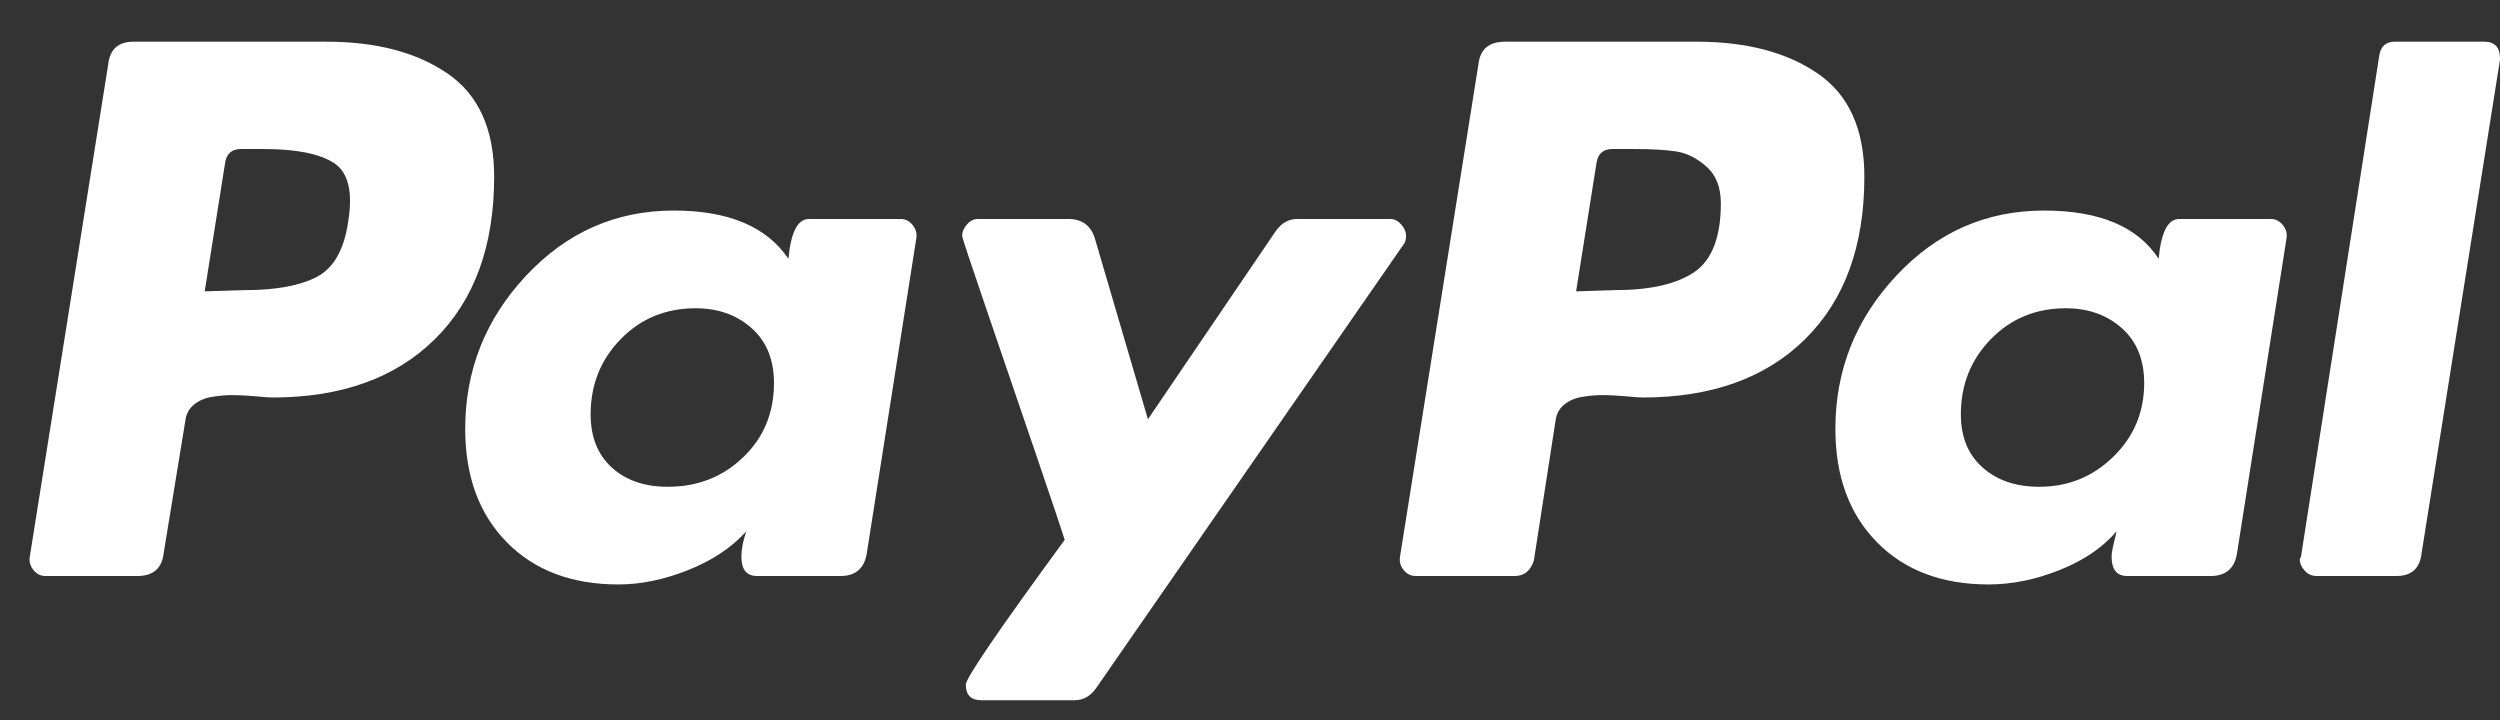 <svg width="59" height="17" viewBox="0 0 59 17" fill="none" xmlns="http://www.w3.org/2000/svg">
<rect x="0" y="0" width="59" height="17" fill="#333333" stroke="none"/>
<g id="Group 5363">
<path id="Vector" d="M10.566 1.738C9.835 1.235 8.882 0.984 7.705 0.984H3.151C2.79 0.984 2.591 1.164 2.553 1.524L0.703 13.138C0.684 13.252 0.712 13.356 0.788 13.451C0.864 13.546 0.959 13.594 1.073 13.594H3.236C3.616 13.594 3.824 13.414 3.863 13.053L4.375 9.922C4.394 9.77 4.46 9.647 4.574 9.552C4.688 9.457 4.83 9.395 5.001 9.366C5.172 9.338 5.333 9.324 5.485 9.324C5.637 9.324 5.817 9.334 6.026 9.352C6.235 9.371 6.368 9.381 6.425 9.381C8.056 9.381 9.337 8.921 10.267 8C11.197 7.08 11.662 5.804 11.662 4.171C11.662 3.052 11.297 2.241 10.566 1.737V1.738ZM8.218 5.225C8.123 5.889 7.876 6.326 7.478 6.534C7.079 6.743 6.51 6.847 5.77 6.847L4.831 6.876L5.315 3.83C5.352 3.622 5.476 3.517 5.685 3.517H6.226C6.984 3.517 7.535 3.626 7.877 3.844C8.218 4.063 8.332 4.523 8.218 5.225Z" fill="white"/>
<path id="Vector_2" d="M58.63 0.983H56.523C56.314 0.983 56.191 1.088 56.153 1.297L54.303 13.138L54.274 13.195C54.274 13.29 54.312 13.38 54.389 13.466C54.464 13.551 54.559 13.594 54.673 13.594H56.552C56.912 13.594 57.111 13.414 57.15 13.053L59 1.41V1.382C59 1.117 58.876 0.984 58.63 0.984V0.983Z" fill="white"/>
<path id="Vector_3" d="M33.182 5.567C33.182 5.472 33.144 5.382 33.069 5.297C32.992 5.211 32.907 5.168 32.812 5.168H30.62C30.411 5.168 30.241 5.264 30.108 5.453L27.091 9.894L25.838 5.624C25.743 5.321 25.534 5.168 25.212 5.168H23.077C22.982 5.168 22.896 5.211 22.821 5.297C22.745 5.382 22.707 5.472 22.707 5.567C22.707 5.605 22.892 6.165 23.262 7.246C23.632 8.328 24.031 9.495 24.458 10.748C24.885 12 25.107 12.665 25.127 12.74C23.57 14.866 22.793 16.005 22.793 16.156C22.793 16.403 22.916 16.526 23.163 16.526H25.354C25.563 16.526 25.734 16.432 25.867 16.242L33.126 5.766C33.163 5.728 33.182 5.662 33.182 5.567V5.567Z" fill="white"/>
<path id="Vector_4" d="M53.591 5.168H51.428C51.162 5.168 51.001 5.481 50.944 6.108C50.45 5.349 49.55 4.969 48.24 4.969C46.873 4.969 45.711 5.481 44.753 6.506C43.794 7.531 43.315 8.736 43.315 10.121C43.315 11.241 43.643 12.133 44.297 12.797C44.952 13.462 45.83 13.793 46.931 13.793C47.481 13.793 48.041 13.679 48.61 13.452C49.179 13.224 49.625 12.921 49.948 12.541C49.948 12.56 49.929 12.645 49.891 12.797C49.853 12.949 49.834 13.063 49.834 13.139C49.834 13.443 49.957 13.594 50.204 13.594H52.169C52.529 13.594 52.738 13.414 52.794 13.053L53.962 5.624C53.98 5.51 53.952 5.406 53.876 5.311C53.8 5.216 53.705 5.168 53.591 5.168ZM49.877 10.776C49.393 11.251 48.809 11.488 48.126 11.488C47.575 11.488 47.13 11.336 46.788 11.032C46.447 10.729 46.276 10.312 46.276 9.78C46.276 9.078 46.513 8.485 46.987 8.001C47.461 7.517 48.05 7.275 48.752 7.275C49.283 7.275 49.724 7.432 50.076 7.745C50.427 8.058 50.603 8.49 50.603 9.04C50.603 9.723 50.361 10.302 49.877 10.776Z" fill="white"/>
<path id="Vector_5" d="M21.255 5.168H19.091C18.825 5.168 18.664 5.481 18.607 6.108C18.095 5.349 17.193 4.969 15.903 4.969C14.537 4.969 13.374 5.481 12.416 6.506C11.457 7.531 10.979 8.736 10.979 10.121C10.979 11.241 11.306 12.133 11.961 12.797C12.615 13.462 13.493 13.793 14.594 13.793C15.125 13.793 15.675 13.679 16.245 13.452C16.814 13.224 17.269 12.921 17.611 12.541C17.535 12.768 17.497 12.968 17.497 13.139C17.497 13.443 17.62 13.594 17.867 13.594H19.831C20.192 13.594 20.401 13.414 20.457 13.053L21.625 5.624C21.643 5.51 21.615 5.406 21.539 5.311C21.463 5.216 21.368 5.168 21.255 5.168ZM17.54 10.79C17.056 11.256 16.463 11.488 15.761 11.488C15.21 11.488 14.769 11.336 14.437 11.032C14.105 10.729 13.939 10.312 13.939 9.78C13.939 9.078 14.176 8.485 14.651 8.001C15.125 7.517 15.713 7.275 16.416 7.275C16.947 7.275 17.388 7.432 17.739 7.745C18.09 8.058 18.266 8.49 18.266 9.04C18.266 9.742 18.024 10.326 17.54 10.79Z" fill="white"/>
<path id="Vector_6" d="M42.903 1.738C42.173 1.235 41.219 0.984 40.043 0.984H35.517C35.137 0.984 34.928 1.164 34.89 1.524L33.04 13.138C33.021 13.252 33.049 13.356 33.125 13.451C33.201 13.546 33.296 13.594 33.41 13.594H35.744C35.972 13.594 36.123 13.47 36.2 13.224L36.712 9.922C36.731 9.77 36.797 9.647 36.911 9.552C37.025 9.457 37.167 9.395 37.338 9.366C37.509 9.338 37.67 9.324 37.822 9.324C37.974 9.324 38.154 9.334 38.363 9.352C38.572 9.371 38.705 9.381 38.761 9.381C40.394 9.381 41.674 8.921 42.604 8C43.534 7.08 43.999 5.804 43.999 4.171C43.999 3.052 43.634 2.241 42.903 1.738V1.738ZM39.986 6.421C39.568 6.705 38.942 6.847 38.107 6.847L37.196 6.876L37.68 3.83C37.718 3.622 37.841 3.517 38.05 3.517H38.562C38.98 3.517 39.312 3.536 39.559 3.574C39.805 3.612 40.043 3.73 40.27 3.93C40.498 4.129 40.612 4.418 40.612 4.798C40.612 5.595 40.403 6.136 39.986 6.421Z" fill="white"/>
</g>
</svg>
